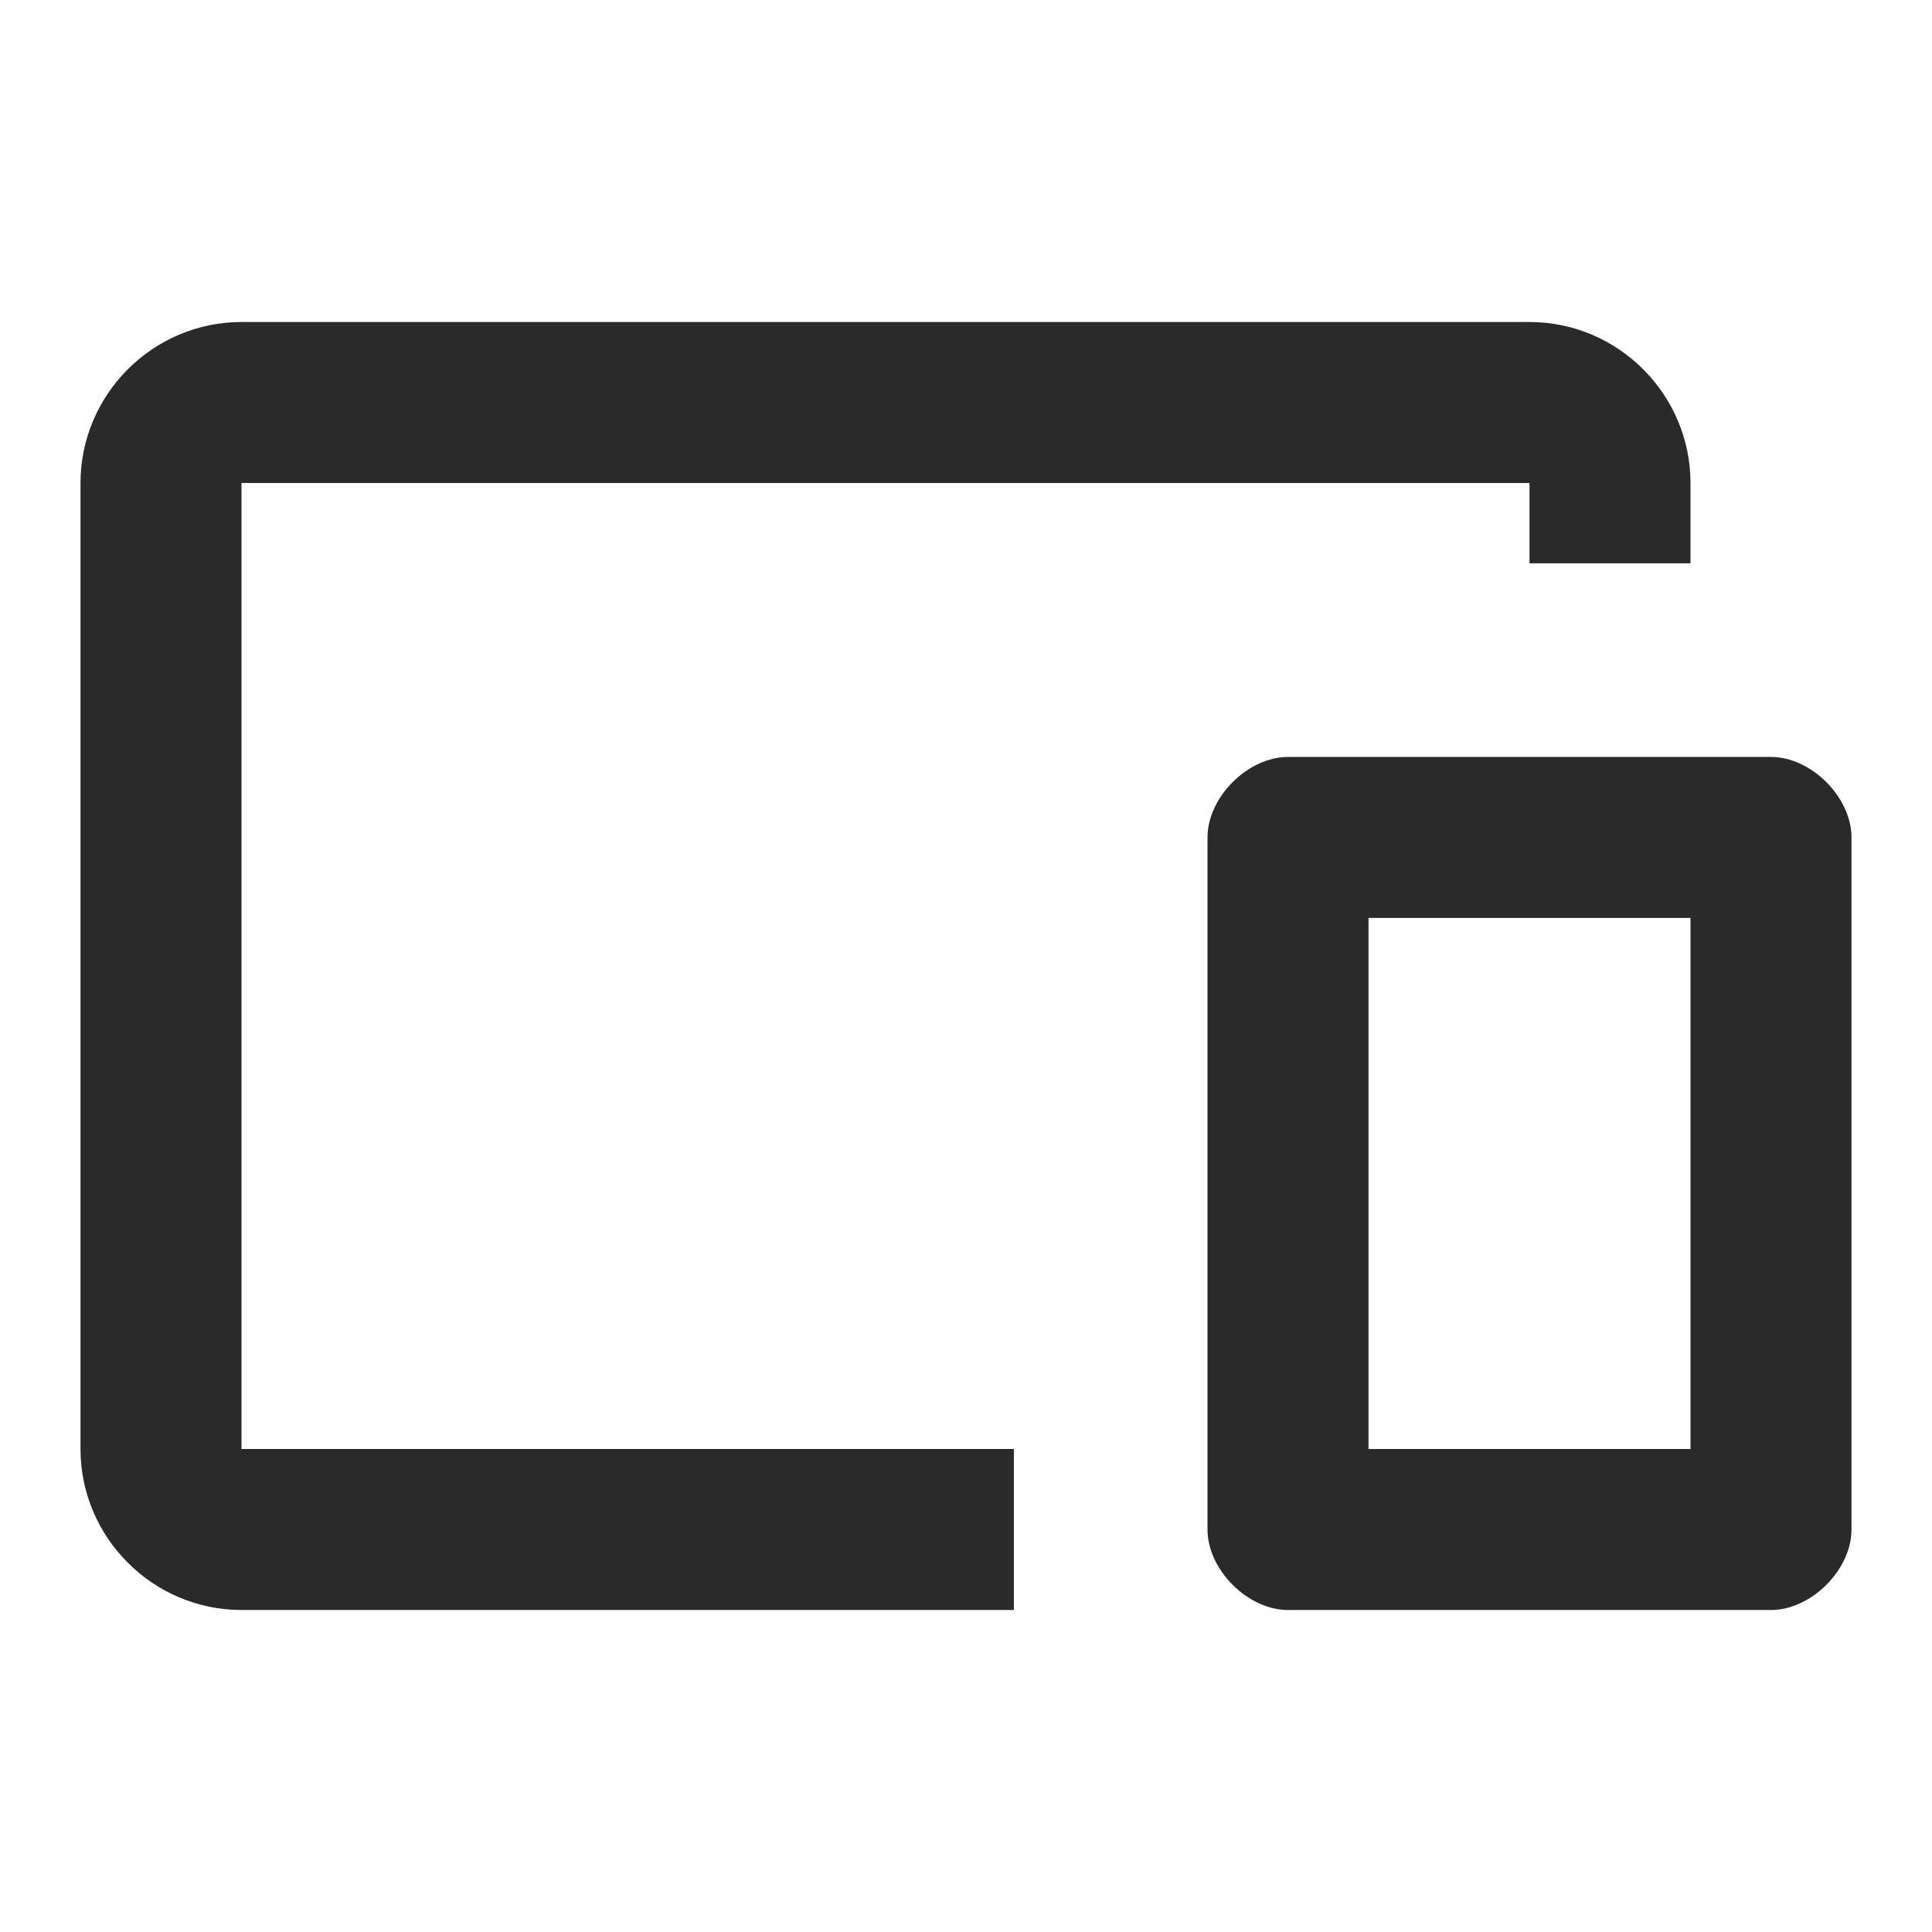 <?xml version="1.0" encoding="utf-8"?>
<!-- Generator: Adobe Illustrator 24.1.1, SVG Export Plug-In . SVG Version: 6.00 Build 0)  -->
<svg version="1.1" id="Calque_1" xmlns="http://www.w3.org/2000/svg" xmlns:xlink="http://www.w3.org/1999/xlink" x="0px" y="0px"
	 viewBox="0 0 24 24" style="enable-background:new 0 0 24 24;" xml:space="preserve">
<style type="text/css">
	.st0{fill:none;}
	.st1{fill:#2a2a2a;}
</style>
<g>
	<rect x="17" y="11.403" class="st0" width="4" height="6.597"/>
</g>
<path class="st1" d="M22,9.403h-6c-0.5,0-1,0.5-1,1V19c0,0.5,0.5,1,1,1h6c0.5,0,1-0.5,1-1v-8.597
	C23,9.903,22.5,9.403,22,9.403z M21,18h-4v-6.597h4V18z M21,6v0.998h-2V6h-8H3v12h8h1.595v2H11H3
	c-1.1,0-2-0.9-2-2V6c0-1.1,0.9-2,2-2h8h8C20.1,4,21,4.9,21,6z"/>
</svg>
